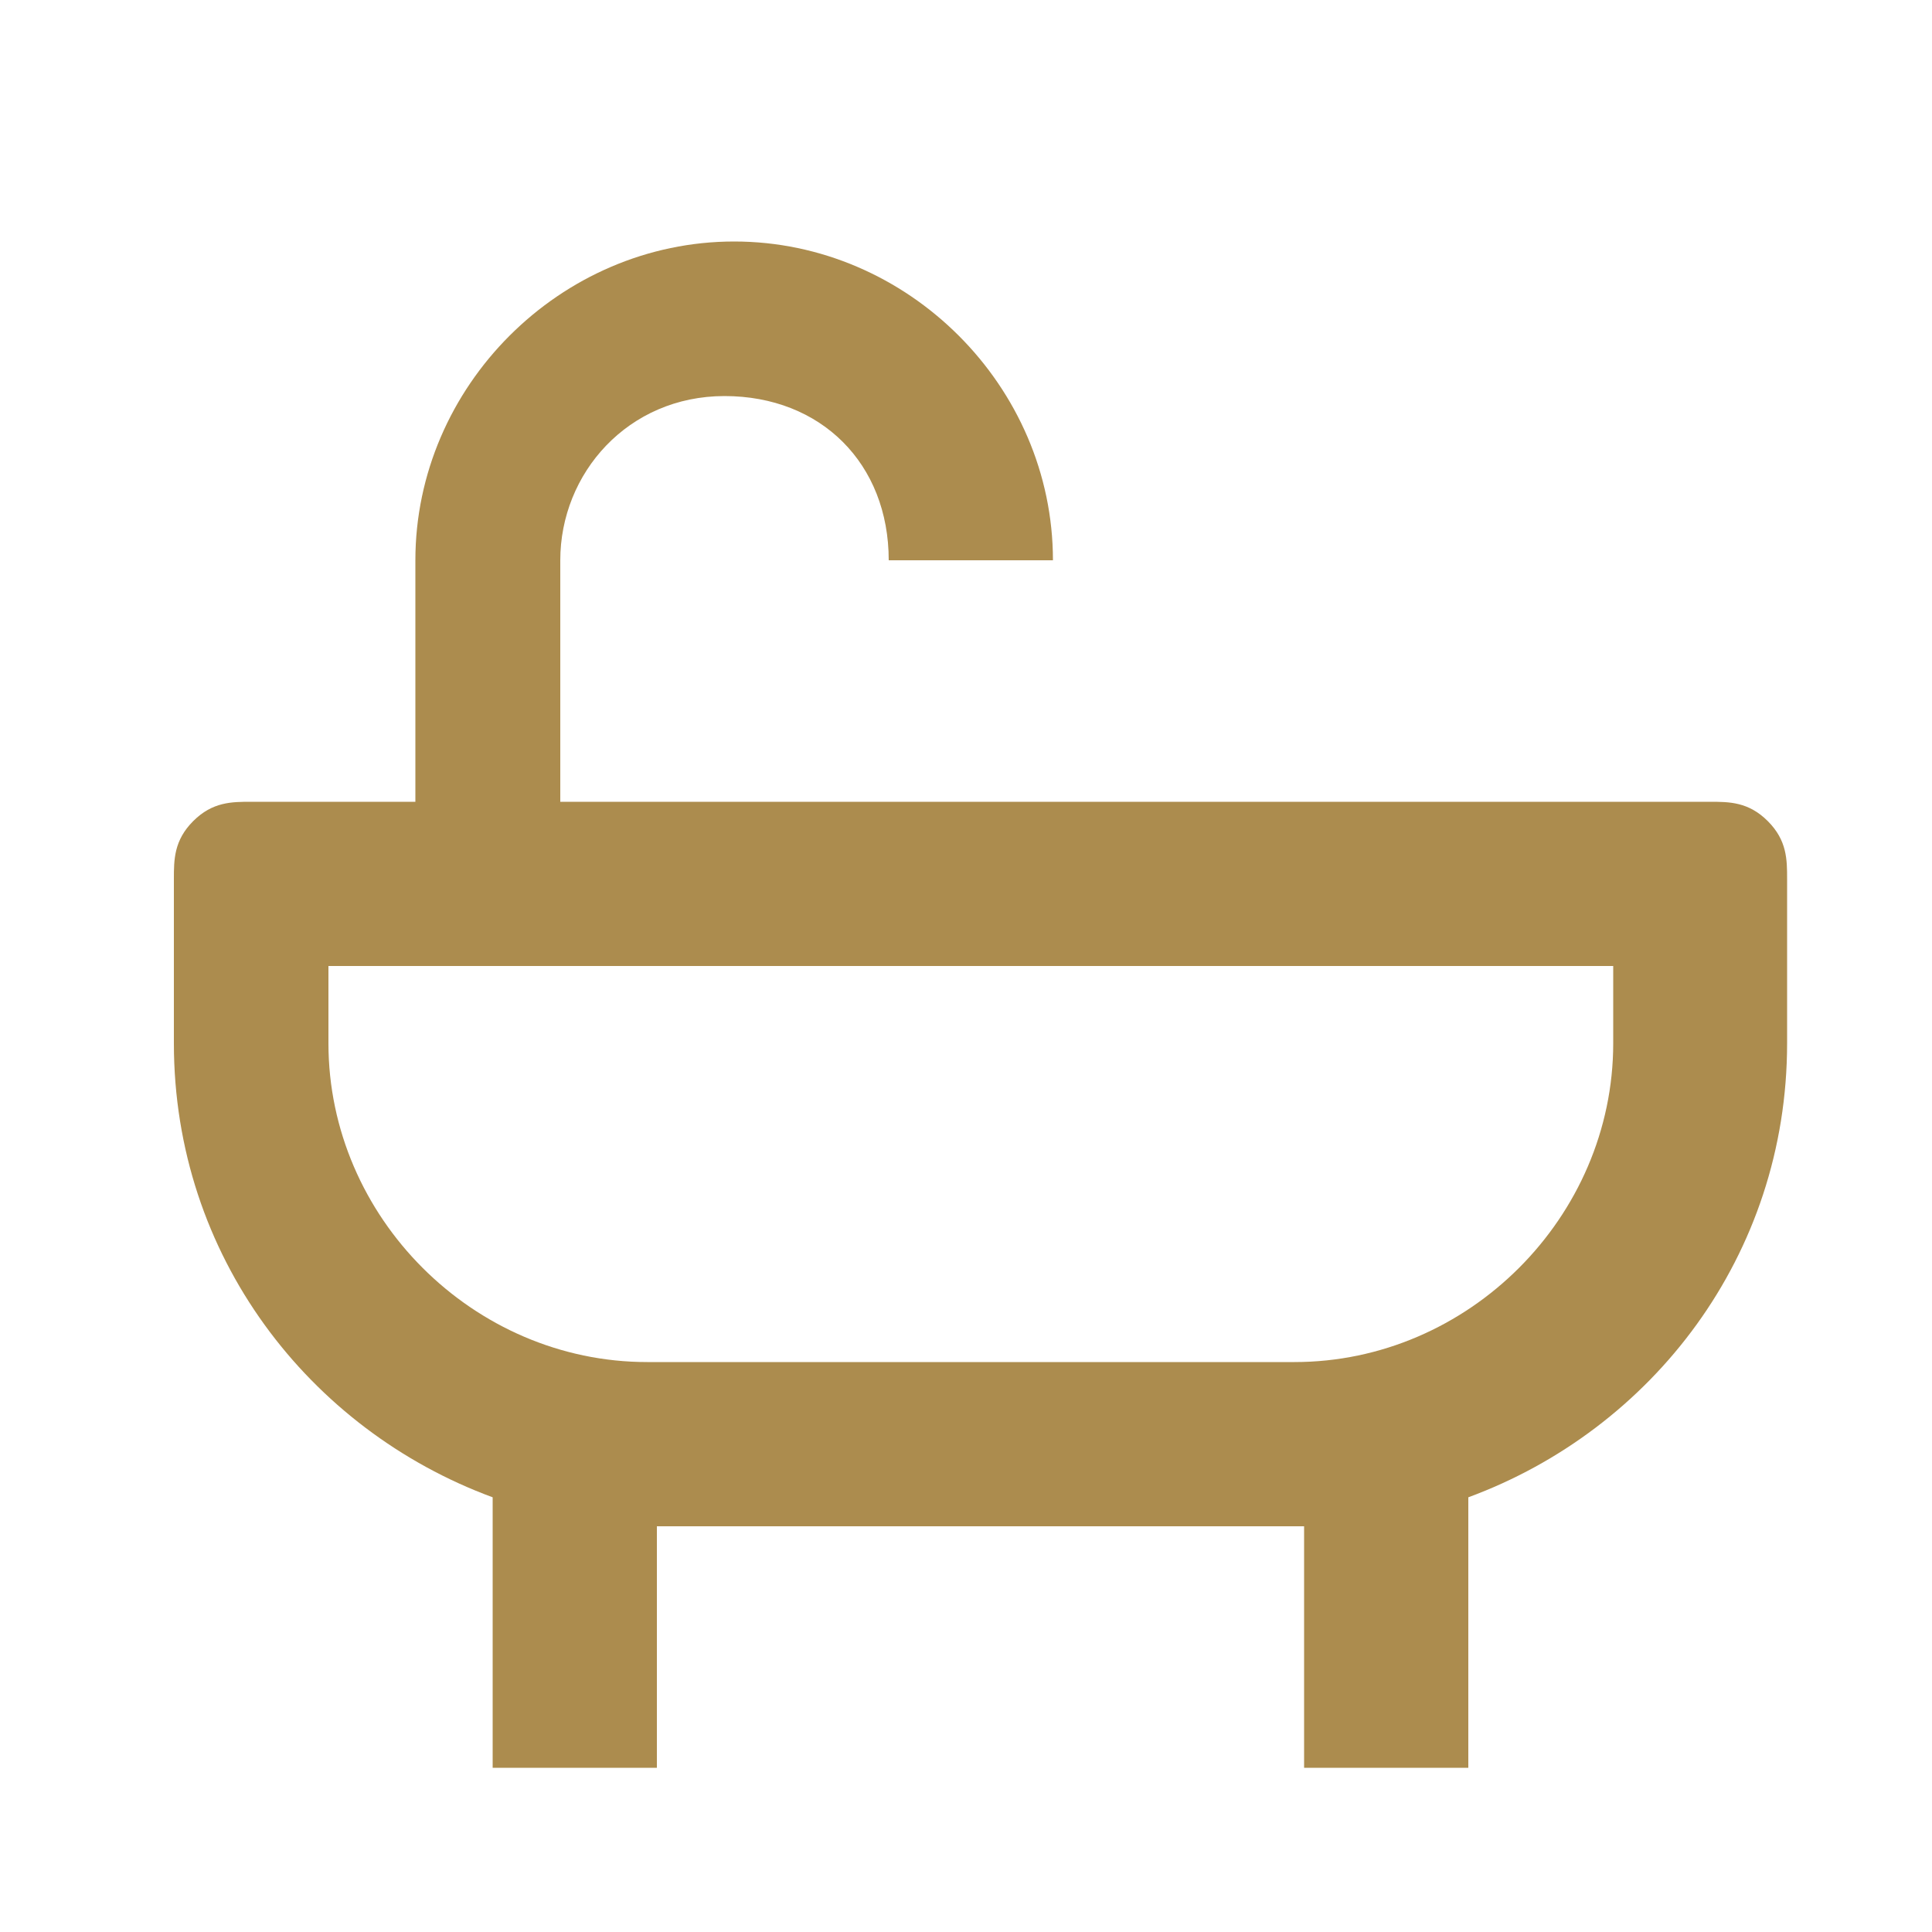 <?xml version="1.0" encoding="UTF-8"?>
<svg xmlns="http://www.w3.org/2000/svg" version="1.1" viewBox="0 0 20 20">
  <defs>
    <style>
      .cls-1 {
        fill: #ac8c4e;
      }
    </style>
  </defs>
  <!-- Generator: Adobe Illustrator 28.7.1, SVG Export Plug-In . SVG Version: 1.2.0 Build 142)  -->
  <g>
    <g id="Camada_1">
      <path class="cls-1" d="M17.5,8.3H5.8v-2.5c0-.9.7-1.7,1.7-1.7s1.7.7,1.7,1.7h1.7c0-1.8-1.5-3.3-3.3-3.3s-3.3,1.5-3.3,3.3v2.5h-1.7c-.2,0-.4,0-.6.2-.2.2-.2.4-.2.6v1.7c0,2.2,1.4,4,3.3,4.7v2.8h1.7v-2.5h6.7v2.5h1.7v-2.8c1.9-.7,3.3-2.5,3.3-4.7v-1.7c0-.2,0-.4-.2-.6-.2-.2-.4-.2-.6-.2ZM16.7,10.8c0,1.8-1.5,3.3-3.3,3.3h-6.7c-1.8,0-3.3-1.5-3.3-3.3v-.8h13.3v.8Z"/>
    </g>
  </g>
</svg>